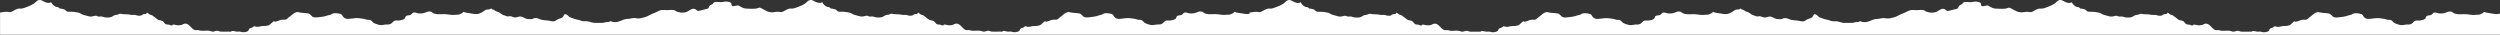 <svg xmlns="http://www.w3.org/2000/svg" id="Layer_2" viewBox="0 0 2932.37 40.81"><rect x="0" y="0" width="2932.37" height="40.81" fill="#333333" stroke="none"/><g id="Layer_1-2"><path d="M2922.31,15.77c-2.91-.47-6.01-.73-8.56-1.8-1.3,1.42-2.76,2.08-4.46,2.78-1.72.69-2.34.5-3.99.54-1.22.03-2.72.32-4.14.27-3.59-.09-6.9-1-10.6-.97-2.45.02-5.32.33-7.79.06-1.42-.14-3.34-.54-4.58-1.18-.63-.33-1.42-1.28-2.02-1.5-4.33-1.54-6.15.98-10.15,1.66-1.74.29-4.35.33-6.1-.05-1.39-.29-1.96-.94-3.81-.85-2.36.11-1.68.33-3.22,1.89-1.69,1.72-3.73,1.19-5.71,1.8-2.22.68-1.18,2.19-2.64,3.59-1.25,1.21-4.71,1.9-6.37,2.1-2.02.21-4.06-.6-5.89.6-1.96,1.3-2.63,3.17-5.39,3.87-1.47.36-2.98.05-4.47.23-3.34.38-5.15,1.24-8.52.18-1.81-.56-4.36-1.3-5.94-2.37-1.01-.68-1.53-1.87-2.66-2.58-1.93-1.21-2.84-.47-4.94-.86-1.33-.24-2.11-.88-3.46-1.01-2.73-.26-5.07-.89-7.9-.91-3.35,0-6.49.69-9.8.89-2.43.14-4.44-.12-6.16-1.89-1.13-1.18-1.68-3.11-3.16-3.72-1-.39-3.4-.8-4.5-.92-1.44-.17-3.44-.17-4.82.2-.85.24-2.01,1.22-2.81,1.51-1.16.39-2.49.45-3.64.89-3.29,1.25-6.75,1.65-10.32,2.02-1.62.17-4.24.5-5.88-.02-2.75-.86-3.56-4.05-6.75-4.53-3.43-.53-6.98-.38-10.39-1.18-1.77-.41-1.72-.63-3.4-.02-1.47.54-2.3.85-3.56,1.89-1.59,1.3-2.89,2.6-4.62,3.69-1.34.83-2.16,2.34-3.7,2.85-1.34.45-2.84.15-4.23.18-3.07.06-5.56,2.25-8.67,2.4-.48.01-.8-.67-1.48-.48-.54.17-.95.74-1.43,1.09-1.27.88-2.7,2.81-4.06,3.4-2.02.89-4.92,1.12-7.2,1.07-2.96-.06-4.89,1.53-8.19.73-2.84-.69-1.59-.98-3.55.56-1.18.92-2.85.91-3.93,1.72-1,.75-.79,1.86-1.56,2.63-1.03,1.04-3.53,1.48-4.98,1.63-1.87.21-3.05-.53-4.89-.79-1.27-.17-2.61.24-3.9.09-1.99-.21-3.19-1.01-5.15-.77-.14.01-.95.69-1.33.77-.68.15-1.8-.05-2.55-.05-3.13-.03-6.31.26-9.43.03-1.51-.11-2.7-.97-4.17-1.03-1.95-.09-3.53,1.31-5.65,1.04-1.31-.17-2.37-.83-3.7-1.01-2.51-.33-5.38.01-7.93.03-1.84.02-2.95-.27-4.64-.72-1.53-.39-3.2.29-4.67-.29-3.79-1.5-6.19-7.42-10.74-7.45-1.81-.02-3.44,1.37-5.18,1.75-1.4.3-2.81.18-4.23.2-1.07,0-4.09-1.04-4.86-.82-1.21.36-.56,1.07-2.02,1.07-1.03,0-2.08-.79-3.04-1-.85-.18-1.87.02-2.64-.17-1.68-.39-2.46-1.59-3.5-2.88-2.1-2.66-4.52-1.18-7.22-3.11-1.93-1.36-3.7-3.01-5.62-4.32-1.16-.79-2.48-.85-3.67-1.46-1.1-.56-1.9-1.83-3.01-2.13-.72,1.68-1.47,1.62-3.05,1.74-1.74.15-1.16.12-2.6.94-1.16.68-.86.86-2.52.94-1.13.06-2.18.08-3.28-.21-1.21-.32-1.48-.66-2.78-.74-1.84-.11-3.62.27-5.45-.2-2.93-.72-5.6-.35-8.62-.66-2.49-.26-2.48-1.06-4.58-.08-1.43.68-1.75.83-3.55.95-2.75.2-3.99,2.31-6.69,2.84-1.68.33-4.86.38-6.57.02-1.5-.32-2.37-.92-3.94-1.01-1.16-.06-2.42.23-3.56.04-.86-.14-1.71-.85-2.31-.91-1.81-.2-3.97.85-5.89.94-2.82.12-4.56-.79-7.24-1.45-1.57-.39-2.72-.65-4.11-1.37-1.33-.68-1.93-1.37-3.52-1.71-3.31-.68-5.68-1.13-9.38-1.09-1.65.02-3.46.17-4.94-.71-.68-.41-1.07-1.34-1.72-1.69-1.43-.74-3.19-.85-4.7-1.36-.59.15-1.15.09-1.68-.18-.3-.33-.59-.67-.86-1.01-1.01-.54-.97-.39-2.31-.62-2.85-.5-5.21-2.99-6.6-5.56-2.55,1.34-4.65.82-7.46-.32-2.04-.85-4.2-2.61-6.25-2.39-3.07.35-4.35,2.96-6.74,4.46-2.36,1.45-4.59,2.58-7.16,3.47-2.4.83-4.91,2.08-7.46,2.22-1.34.08-2.51-.24-3.84.12-1.81.48-4.02,1.68-5.63,2.6-2.67,1.51-2.84,1.63-5.62,1.16-2.69-.45-5.68.13-8.42.56-1.92-.14-3.81-.4-5.45-.97-1.69-.59-3.17-1.84-4.85-2.49-1.3-.51-2.85-1.87-4.2-2.08-1.43-.21-2.82.89-4.21,1.06-4.21.5-8.38.21-12.58,0-2.96-.14-5.38-2.1-7.88-3.32-2.72-1.34-5.89,1.74-8,.08-1.21-.95-.38-2.07-1.07-3.13-.8-1.19-2.27-1.25-3.55-1.59-3.07-.8-5.66.48-8.87.47-1.99,0-5.59-.71-7.39.08-1.04.45-1.16,1.54-2.02,2.17-.89.66-1.9.71-2.82,1.44-1.27,1-1.3,2.66-2.42,3.61-.66.59-3.88,1.18-4.58,1.33-2.01.44-5.04,1.57-7.01,1.6-1.15.01-1.69-.77-2.64-1.48-3.6-2.69-6.62.5-10.06,2.27-2.25,1.16-5.2,1.45-7.7,1.15-1.33-.15-2.89-.65-4.2-.94-1.28-.29-1.98-1.33-3.01-1.71-2.43-.89-6.13-.18-8.7-.18s-5.54-.53-7.88.18c-2.36.71-4.71,2.16-7.01,3.11-2.43,1-4.79,1.81-7.13,3.2-2.22,1.33-4.46,1.84-6.93,2.49-3.61.95-4.83,1.03-8.28.42-3.1-.54-5.85.85-8.9.85s-6.22,1.27-8.9,2.45c-2.96,1.3-5.78,1.72-9.03,1.09-.86-.18-1.75-.91-2.67-.83-.5.05-.88.76-1.27.83-1.25.2-2.58.02-3.79.27-1.75.38-2.63.88-4.52.86-2.96-.03-5.92.09-8.88.02-2.81-.06-5.35-1.39-8.2-1.81-2.72-.38-5.24.38-7.82-.75-1.51-.65-2.28-.89-3.9-1.15-2.64-.44-5.17-1.59-7.72-2.37-1.77-.54-2.01-.86-3.26-2.11-.63-.65-1.93-1.71-2.79-1.9-1.77-.44-1.78.21-2.55,1.68-1.03,1.93-1.68,2.37-3.78,3.1-1.42.48-2.66.82-3.94,1.56-1.25.73-2.19,1.66-3.7,1.93-1.92.35-3.93-.45-5.77-.74-2.99-.5-6.09-.38-9.06-1.16-2.72-.73-4.59-2.25-7.6-1.89-1.42.17-1.47.65-2.67,1-1.42.42-5.01.27-6.49,0-2.76-.51-4.74-2.69-7.61-2.85-2.61-.17-4.86,1.63-7.51,1-.79-.2-1.96-.66-2.73-.95-1.77-.66-2.07-.5-3.75-.24-1.42.21-2.42-.09-3.78-.72-.98-.45-1.83-.51-2.73-.89-2.52-1.01-3.85-3.28-6.57-3.76-2.51-.45-3.7-2.81-6.51-2.81-.06-2.08-2.3-.15-3.23.03-1.93.39-3.23-.27-4.98,1.13-1.92,1.54-3.72,2.54-5.98,3.5-3.69,1.56-6.75.68-10.56.08-2.91-.47-6.01-.73-8.56-1.8-1.3,1.42-2.76,2.08-4.46,2.78-1.72.69-2.34.5-3.99.54-1.22.03-2.72.32-4.14.27-3.59-.09-6.9-1-10.6-.97-2.45.02-5.32.33-7.79.06-1.42-.14-3.34-.54-4.58-1.18-.63-.33-1.42-1.28-2.02-1.5-4.33-1.54-6.15.98-10.15,1.66-1.74.29-4.35.33-6.1-.05-1.39-.29-1.96-.94-3.81-.85-2.36.11-1.68.33-3.22,1.89-1.69,1.72-3.73,1.19-5.71,1.8-2.22.68-1.18,2.19-2.64,3.59-1.25,1.21-4.71,1.9-6.37,2.1-2.02.21-4.06-.6-5.89.6-1.96,1.3-2.63,3.17-5.39,3.87-1.47.36-2.98.05-4.47.23-3.34.38-5.15,1.24-8.52.18-1.81-.56-4.36-1.3-5.94-2.37-1.01-.68-1.53-1.87-2.66-2.58-1.93-1.21-2.84-.47-4.94-.86-1.33-.24-2.11-.88-3.46-1.01-2.73-.26-5.07-.89-7.9-.91-3.35,0-6.49.69-9.8.89-2.43.14-4.44-.12-6.16-1.89-1.13-1.18-1.68-3.11-3.16-3.72-1-.39-3.4-.8-4.5-.92-1.44-.17-3.44-.17-4.82.2-.85.24-2.01,1.22-2.81,1.51-1.16.39-2.49.45-3.64.89-3.29,1.25-6.75,1.65-10.32,2.02-1.62.17-4.24.5-5.88-.02-2.75-.86-3.56-4.05-6.75-4.53-3.43-.53-6.98-.38-10.39-1.18-1.77-.41-1.72-.63-3.4-.02-1.47.54-2.3.85-3.56,1.89-1.59,1.3-2.89,2.6-4.62,3.69-1.34.83-2.16,2.34-3.7,2.85-1.34.45-2.84.15-4.23.18-3.07.06-5.56,2.25-8.67,2.4-.48.01-.8-.67-1.48-.48-.54.17-.95.74-1.43,1.09-1.27.88-2.7,2.81-4.06,3.4-2.02.89-4.92,1.12-7.2,1.07-2.96-.06-4.89,1.53-8.19.73-2.84-.69-1.59-.98-3.55.56-1.18.92-2.85.91-3.93,1.72-1,.75-.79,1.86-1.56,2.63-1.03,1.04-3.53,1.48-4.98,1.63-1.87.21-3.05-.53-4.89-.79-1.27-.17-2.61.24-3.9.09-1.99-.21-3.19-1.01-5.15-.77-.14.01-.95.69-1.33.77-.68.15-1.8-.05-2.55-.05-3.13-.03-6.31.26-9.43.03-1.51-.11-2.7-.97-4.17-1.03-1.95-.09-3.53,1.31-5.65,1.04-1.31-.17-2.37-.83-3.7-1.01-2.51-.33-5.38.01-7.93.03-1.84.02-2.95-.27-4.64-.72-1.53-.39-3.2.29-4.67-.29-3.79-1.5-6.19-7.42-10.74-7.45-1.81-.02-3.44,1.37-5.18,1.75-1.4.3-2.81.18-4.23.2-1.07,0-4.09-1.04-4.86-.82-1.21.36-.56,1.07-2.02,1.07-1.03,0-2.08-.79-3.04-1-.85-.18-1.87.02-2.64-.17-1.68-.39-2.46-1.59-3.5-2.88-2.1-2.66-4.52-1.18-7.22-3.11-1.93-1.36-3.7-3.01-5.62-4.32-1.16-.79-2.48-.85-3.67-1.46-1.1-.56-1.9-1.83-3.01-2.13-.72,1.68-1.47,1.62-3.05,1.74-1.74.15-1.16.12-2.6.94-1.16.68-.86.86-2.52.94-1.13.06-2.18.08-3.28-.21-1.21-.32-1.48-.66-2.78-.74-1.84-.11-3.62.27-5.45-.2-2.93-.72-5.6-.35-8.62-.66-2.49-.26-2.48-1.06-4.58-.08-1.43.68-1.75.83-3.55.95-2.75.2-3.99,2.31-6.69,2.84-1.68.33-4.86.38-6.57.02-1.5-.32-2.37-.92-3.94-1.01-1.16-.06-2.42.23-3.56.04-.86-.14-1.71-.85-2.31-.91-1.81-.2-3.97.85-5.89.94-2.82.12-4.56-.79-7.24-1.45-1.57-.39-2.72-.65-4.11-1.37-1.33-.68-1.93-1.37-3.52-1.71-3.31-.68-5.68-1.13-9.38-1.09-1.65.02-3.46.17-4.94-.71-.68-.41-1.07-1.34-1.72-1.69-1.43-.74-3.19-.85-4.7-1.36-.59.15-1.15.09-1.68-.18-.3-.33-.59-.67-.86-1.01-1.01-.54-.97-.39-2.31-.62-2.85-.5-5.21-2.99-6.6-5.56-2.55,1.34-4.65.82-7.46-.32-2.04-.85-4.2-2.61-6.25-2.39-3.07.35-4.35,2.96-6.74,4.46-2.36,1.45-4.59,2.58-7.16,3.47-2.4.83-4.91,2.08-7.46,2.22-1.34.08-2.51-.24-3.84.12-1.81.48-4.02,1.68-5.63,2.6-2.67,1.51-2.84,1.63-5.62,1.16-2.99-.5-6.34.27-9.32.69-.15.02-.29.05-.41.06v1.41c-3.02.77-5.73.07-8.98-.44-2.91-.47-6.01-.73-8.56-1.8-1.3,1.42-2.76,2.08-4.46,2.78-1.72.69-2.34.5-3.99.54-1.22.03-2.72.32-4.14.27-3.59-.09-6.9-1-10.6-.97-2.45.02-5.32.33-7.79.06-1.42-.14-3.34-.54-4.58-1.18-.63-.33-1.42-1.28-2.02-1.5-4.33-1.54-6.15.98-10.15,1.66-1.74.29-4.35.33-6.1-.05-1.39-.29-1.96-.94-3.81-.85-2.36.11-1.68.33-3.22,1.89-1.69,1.72-3.73,1.19-5.71,1.8-2.22.68-1.18,2.19-2.64,3.59-1.25,1.21-4.71,1.9-6.37,2.1-2.02.21-4.06-.6-5.89.6-1.96,1.3-2.63,3.17-5.39,3.87-1.47.36-2.98.05-4.47.23-3.34.38-5.15,1.24-8.52.18-1.81-.56-4.36-1.3-5.94-2.37-1.01-.68-1.53-1.87-2.66-2.58-1.93-1.21-2.84-.47-4.94-.86-1.33-.24-2.11-.88-3.46-1.01-2.73-.26-5.07-.89-7.9-.91-3.35,0-6.49.69-9.8.89-2.43.14-4.44-.12-6.16-1.89-1.13-1.18-1.68-3.11-3.16-3.72-1-.39-3.4-.8-4.5-.92-1.44-.17-3.44-.17-4.82.2-.85.24-2.01,1.22-2.81,1.51-1.16.39-2.49.45-3.64.89-3.29,1.25-6.75,1.65-10.32,2.02-1.62.17-4.24.5-5.88-.02-2.75-.86-3.56-4.05-6.75-4.53-3.43-.53-6.98-.38-10.39-1.18-1.77-.41-1.72-.63-3.4-.02-1.47.54-2.3.85-3.56,1.89-1.59,1.3-2.89,2.6-4.62,3.69-1.34.83-2.16,2.34-3.7,2.85-1.34.45-2.84.15-4.23.18-3.07.06-5.56,2.25-8.67,2.4-.48.01-.8-.67-1.48-.48-.54.17-.95.74-1.43,1.09-1.27.88-2.7,2.81-4.06,3.4-2.02.89-4.92,1.12-7.2,1.07-2.96-.06-4.89,1.53-8.19.73-2.84-.69-1.59-.98-3.55.56-1.18.92-2.85.91-3.93,1.72-1,.75-.79,1.86-1.56,2.63-1.03,1.04-3.53,1.48-4.98,1.63-1.87.21-3.05-.53-4.89-.79-1.27-.17-2.61.24-3.9.09-1.99-.21-3.19-1.01-5.15-.77-.14.01-.95.69-1.33.77-.68.15-1.8-.05-2.55-.05-3.13-.03-6.31.26-9.43.03-1.51-.11-2.7-.97-4.17-1.03-1.95-.09-3.53,1.31-5.65,1.04-1.31-.17-2.37-.83-3.7-1.01-2.51-.33-5.38.01-7.93.03-1.84.02-2.95-.27-4.64-.72-1.53-.39-3.2.29-4.67-.29-3.79-1.5-6.19-7.42-10.74-7.45-1.81-.02-3.44,1.37-5.18,1.75-1.4.3-2.81.18-4.23.2-1.07,0-4.09-1.04-4.86-.82-1.21.36-.56,1.07-2.02,1.07-1.03,0-2.08-.79-3.04-1-.85-.18-1.87.02-2.64-.17-1.68-.39-2.46-1.59-3.5-2.88-2.1-2.66-4.52-1.18-7.22-3.11-1.93-1.36-3.7-3.01-5.62-4.32-1.16-.79-2.48-.85-3.67-1.46-1.1-.56-1.9-1.83-3.01-2.13-.72,1.68-1.47,1.62-3.05,1.74-1.74.15-1.16.12-2.6.94-1.16.68-.86.86-2.52.94-1.13.06-2.18.08-3.28-.21-1.21-.32-1.48-.66-2.78-.74-1.84-.11-3.62.27-5.45-.2-2.93-.72-5.6-.35-8.62-.66-2.49-.26-2.48-1.06-4.58-.08-1.43.68-1.75.83-3.55.95-2.75.2-3.99,2.31-6.69,2.84-1.68.33-4.86.38-6.57.02-1.5-.32-2.37-.92-3.94-1.01-1.16-.06-2.42.23-3.56.04-.86-.14-1.71-.85-2.31-.91-1.81-.2-3.97.85-5.89.94-2.82.12-4.56-.79-7.24-1.45-1.57-.39-2.72-.65-4.11-1.37-1.33-.68-1.93-1.37-3.52-1.71-3.31-.68-5.68-1.13-9.38-1.09-1.65.02-3.46.17-4.94-.71-.68-.41-1.07-1.34-1.72-1.69-1.43-.74-3.19-.85-4.7-1.36-.59.15-1.15.09-1.68-.18-.3-.33-.59-.67-.86-1.01-1.01-.54-.97-.39-2.31-.62-2.85-.5-5.21-2.99-6.6-5.56-2.55,1.34-4.65.82-7.46-.32-2.04-.85-4.2-2.61-6.25-2.39-3.07.35-4.35,2.96-6.74,4.46-2.36,1.45-4.59,2.58-7.16,3.47-2.4.83-4.91,2.08-7.46,2.22-1.34.08-2.51-.24-3.84.12-1.81.48-4.02,1.68-5.63,2.6-2.67,1.51-2.84,1.63-5.62,1.16-2.69-.45-5.68.13-8.42.56-1.92-.14-3.81-.4-5.45-.97-1.69-.59-3.17-1.84-4.85-2.49-1.3-.51-2.85-1.87-4.2-2.08-1.43-.21-2.82.89-4.21,1.06-4.21.5-8.38.21-12.58,0-2.96-.14-5.38-2.1-7.88-3.32-2.72-1.34-5.89,1.74-8,.08-1.21-.95-.38-2.07-1.07-3.13-.8-1.19-2.27-1.25-3.55-1.59-3.07-.8-5.66.48-8.87.47-1.99,0-5.59-.71-7.39.08-1.04.45-1.16,1.54-2.02,2.17-.89.66-1.9.71-2.82,1.44-1.27,1-1.3,2.66-2.42,3.61-.66.59-3.88,1.18-4.58,1.33-2.01.44-5.04,1.57-7.01,1.6-1.15.01-1.69-.77-2.64-1.48-3.6-2.69-6.62.5-10.06,2.27-2.25,1.16-5.2,1.45-7.7,1.15-1.33-.15-2.89-.65-4.2-.94-1.28-.29-1.98-1.33-3.01-1.71-2.43-.89-6.13-.18-8.7-.18s-5.54-.53-7.88.18c-2.36.71-4.71,2.16-7.01,3.11-2.43,1-4.79,1.81-7.13,3.2-2.22,1.33-4.46,1.84-6.93,2.49-3.61.95-4.83,1.03-8.28.42-3.1-.54-5.85.85-8.9.85s-6.22,1.27-8.9,2.45c-2.96,1.3-5.78,1.72-9.03,1.09-.86-.18-1.75-.91-2.67-.83-.5.05-.88.76-1.27.83-1.25.2-2.58.02-3.79.27-1.75.38-2.63.88-4.52.86-2.96-.03-5.92.09-8.88.02-2.81-.06-5.35-1.39-8.2-1.81-2.72-.38-5.24.38-7.82-.75-1.51-.65-2.28-.89-3.9-1.15-2.64-.44-5.17-1.59-7.72-2.37-1.77-.54-2.01-.86-3.26-2.11-.63-.65-1.93-1.71-2.79-1.9-1.77-.44-1.78.21-2.55,1.68-1.03,1.93-1.68,2.37-3.78,3.1-1.42.48-2.66.82-3.94,1.56-1.25.73-2.19,1.66-3.7,1.93-1.92.35-3.93-.45-5.77-.74-2.99-.5-6.09-.38-9.06-1.16-2.72-.73-4.59-2.25-7.6-1.89-1.42.17-1.47.65-2.67,1-1.42.42-5.01.27-6.49,0-2.76-.51-4.74-2.69-7.61-2.85-2.61-.17-4.86,1.63-7.51,1-.79-.2-1.96-.66-2.73-.95-1.77-.66-2.07-.5-3.75-.24-1.42.21-2.42-.09-3.78-.72-.98-.45-1.83-.51-2.73-.89-2.52-1.01-3.85-3.28-6.57-3.76-2.51-.45-3.7-2.81-6.51-2.81-.06-2.08-2.3-.15-3.23.03-1.93.39-3.23-.27-4.98,1.13-1.92,1.54-3.72,2.54-5.98,3.5-3.69,1.56-6.75.68-10.56.08-2.91-.47-6.01-.73-8.56-1.8-1.3,1.42-2.76,2.08-4.46,2.78-1.72.69-2.34.5-3.99.54-1.22.03-2.72.32-4.14.27-3.59-.09-6.9-1-10.6-.97-2.45.02-5.32.33-7.79.06-1.42-.14-3.34-.54-4.58-1.18-.63-.33-1.42-1.28-2.02-1.5-4.33-1.54-6.15.98-10.15,1.66-1.74.29-4.35.33-6.1-.05-1.39-.29-1.96-.94-3.81-.85-2.36.11-1.68.33-3.22,1.89-1.69,1.72-3.73,1.19-5.71,1.8-2.22.68-1.18,2.19-2.64,3.59-1.25,1.21-4.71,1.9-6.37,2.1-2.02.21-4.06-.6-5.89.6-1.96,1.3-2.63,3.17-5.39,3.87-1.47.36-2.98.05-4.47.23-3.34.38-5.15,1.24-8.52.18-1.81-.56-4.36-1.3-5.94-2.37-1.01-.68-1.53-1.87-2.66-2.58-1.93-1.21-2.84-.47-4.94-.86-1.33-.24-2.11-.88-3.46-1.01-2.73-.26-5.07-.89-7.9-.91-3.35,0-6.49.69-9.8.89-2.43.14-4.44-.12-6.16-1.89-1.13-1.18-1.68-3.11-3.16-3.72-1-.39-3.4-.8-4.5-.92-1.44-.17-3.44-.17-4.82.2-.85.24-2.01,1.22-2.81,1.51-1.16.39-2.49.45-3.64.89-3.29,1.25-6.75,1.65-10.32,2.02-1.62.17-4.24.5-5.88-.02-2.75-.86-3.56-4.05-6.75-4.53-3.43-.53-6.98-.38-10.39-1.18-1.77-.41-1.72-.63-3.4-.02-1.47.54-2.3.85-3.56,1.89-1.59,1.3-2.89,2.6-4.62,3.69-1.34.83-2.16,2.34-3.7,2.85-1.34.45-2.84.15-4.23.18-3.07.06-5.56,2.25-8.67,2.4-.48.01-.8-.67-1.48-.48-.54.17-.95.74-1.43,1.09-1.27.88-2.7,2.81-4.06,3.4-2.02.89-4.92,1.12-7.2,1.07-2.96-.06-4.89,1.53-8.19.73-2.84-.69-1.59-.98-3.55.56-1.18.92-2.85.91-3.93,1.72-1,.75-.79,1.86-1.56,2.63-1.03,1.04-3.53,1.48-4.98,1.63-1.87.21-3.05-.53-4.89-.79-1.27-.17-2.61.24-3.9.09-1.99-.21-3.19-1.01-5.15-.77-.14.01-.95.69-1.33.77-.68.15-1.8-.05-2.55-.05-3.13-.03-6.31.26-9.43.03-1.51-.11-2.7-.97-4.17-1.03-1.95-.09-3.53,1.31-5.65,1.04-1.31-.17-2.37-.83-3.7-1.01-2.51-.33-5.38.01-7.93.03-1.84.02-2.95-.27-4.64-.72-1.53-.39-3.2.29-4.67-.29-3.79-1.5-6.19-7.42-10.74-7.45-1.81-.02-3.44,1.37-5.18,1.75-1.4.3-2.81.18-4.23.2-1.07,0-4.09-1.04-4.86-.82-1.21.36-.56,1.07-2.02,1.07-1.03,0-2.08-.79-3.04-1-.85-.18-1.87.02-2.64-.17-1.68-.39-2.46-1.59-3.5-2.88-2.1-2.66-4.52-1.18-7.22-3.11-1.93-1.36-3.7-3.01-5.62-4.32-1.16-.79-2.48-.85-3.67-1.46-1.1-.56-1.9-1.83-3.01-2.13-.72,1.68-1.47,1.62-3.05,1.74-1.74.15-1.16.12-2.6.94-1.16.68-.86.86-2.52.94-1.13.06-2.18.08-3.28-.21-1.21-.32-1.48-.66-2.78-.74-1.84-.11-3.62.27-5.45-.2-2.93-.72-5.6-.35-8.62-.66-2.49-.26-2.48-1.06-4.58-.08-1.43.68-1.75.83-3.55.95-2.75.2-3.99,2.31-6.69,2.84-1.68.33-4.86.38-6.57.02-1.5-.32-2.37-.92-3.94-1.01-1.16-.06-2.42.23-3.56.04-.86-.14-1.71-.85-2.31-.91-1.81-.2-3.97.85-5.89.94-2.82.12-4.56-.79-7.23-1.45-1.57-.39-2.72-.65-4.11-1.37-1.33-.68-1.93-1.37-3.52-1.71-3.31-.68-5.68-1.13-9.38-1.09-1.65.02-3.46.17-4.94-.71-.68-.41-1.07-1.34-1.72-1.69-1.43-.74-3.19-.85-4.7-1.36-.59.15-1.15.09-1.68-.18-.3-.33-.59-.67-.86-1.01-1.01-.54-.97-.39-2.31-.62-2.85-.5-5.21-2.99-6.6-5.56-2.55,1.34-4.65.82-7.46-.32-2.04-.85-4.2-2.61-6.25-2.39-3.07.35-4.35,2.96-6.74,4.46-2.36,1.45-4.59,2.58-7.16,3.47-2.4.83-4.91,2.08-7.46,2.22-1.34.08-2.51-.24-3.84.12-1.81.48-4.02,1.68-5.63,2.6-2.67,1.51-2.84,1.63-5.62,1.16-2.99-.5-6.34.27-9.32.69-.15.02-.29.05-.41.06v26h2932.37V15.89c-3.47,1.28-6.43.46-10.06-.12Z" fill="#fff"></path></g></svg>